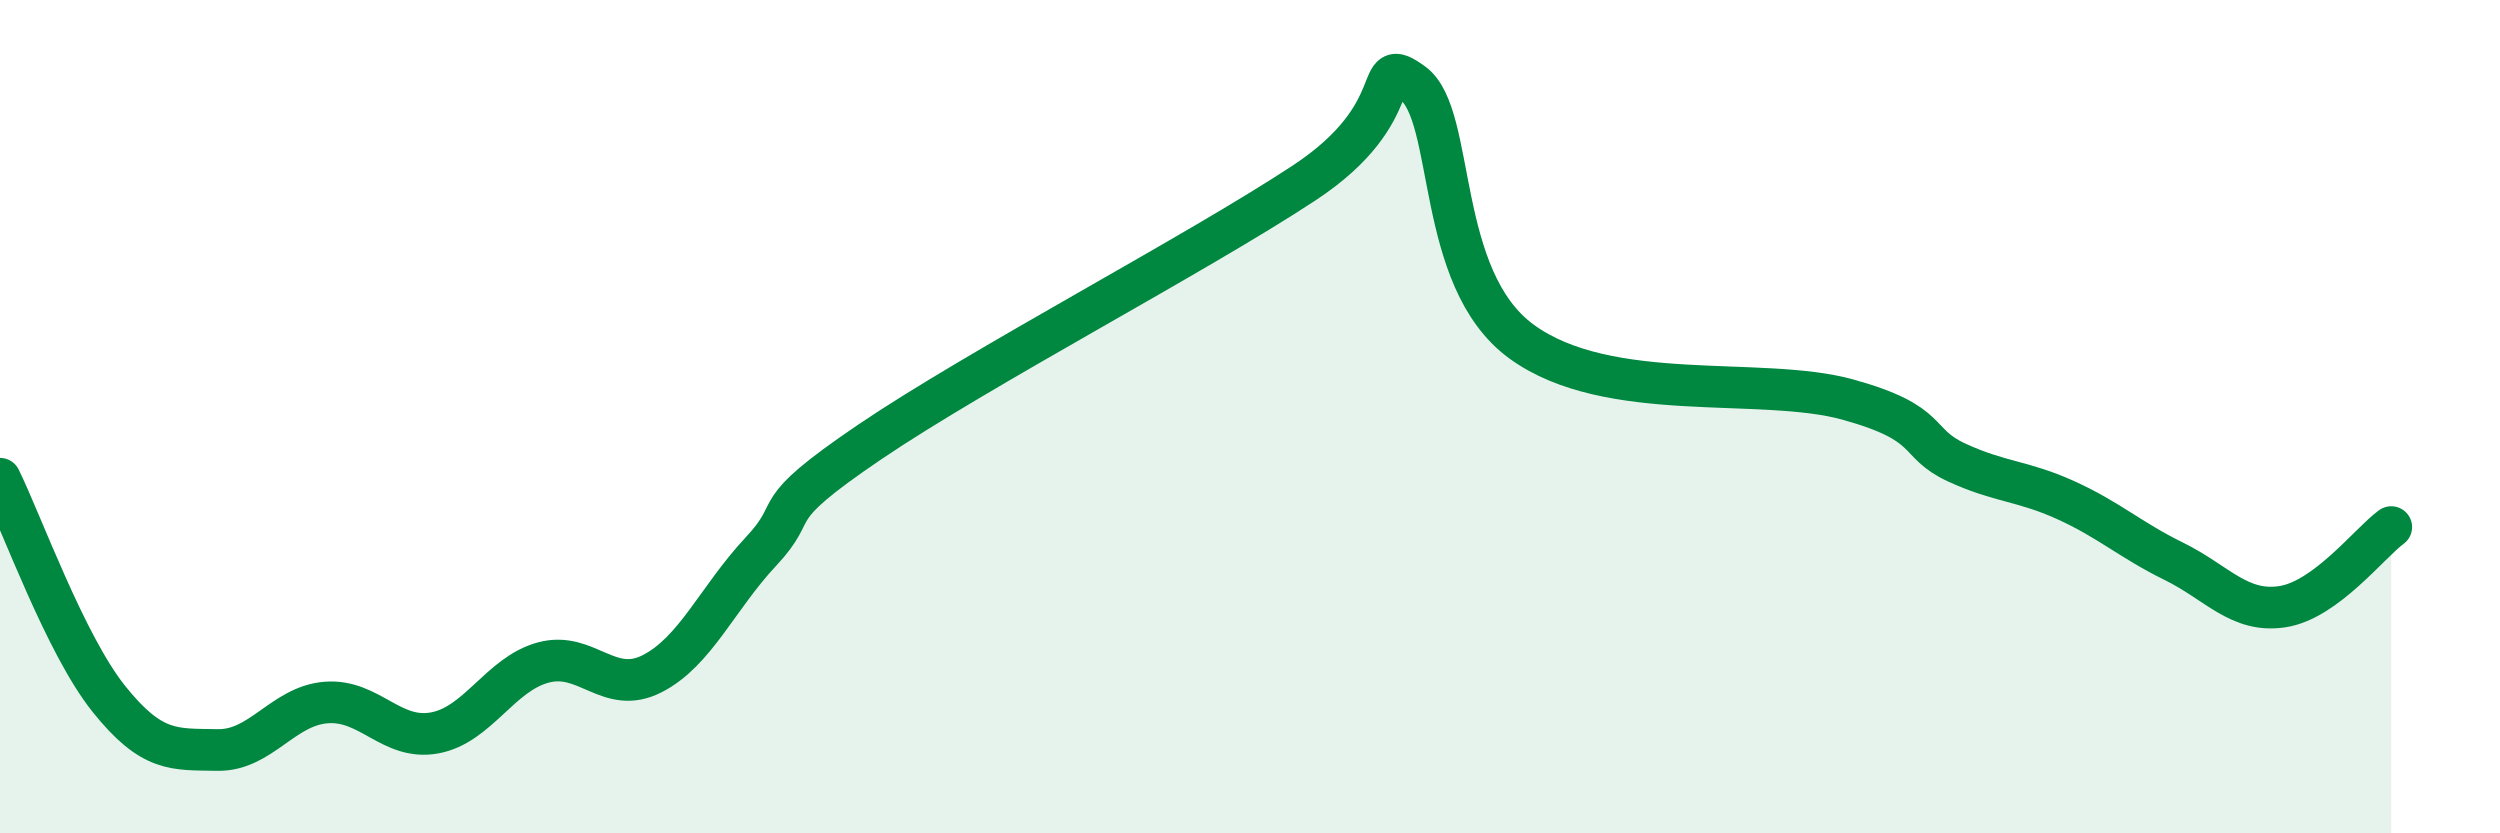 
    <svg width="60" height="20" viewBox="0 0 60 20" xmlns="http://www.w3.org/2000/svg">
      <path
        d="M 0,11.49 C 0.52,12.55 1.57,15.47 2.61,16.77 C 3.65,18.07 4.18,17.98 5.22,18 C 6.26,18.02 6.79,16.94 7.83,16.86 C 8.87,16.78 9.39,17.78 10.43,17.59 C 11.47,17.4 12,16.18 13.04,15.9 C 14.08,15.62 14.61,16.7 15.65,16.17 C 16.69,15.64 17.22,14.35 18.26,13.24 C 19.3,12.13 18.26,12.38 20.87,10.61 C 23.48,8.84 28.69,6.11 31.3,4.39 C 33.91,2.67 32.87,1.24 33.91,2 C 34.95,2.76 34.43,6.68 36.52,8.2 C 38.61,9.72 42.26,9.01 44.35,9.59 C 46.44,10.17 45.92,10.62 46.96,11.1 C 48,11.58 48.53,11.53 49.57,12 C 50.61,12.47 51.13,12.96 52.17,13.47 C 53.21,13.98 53.74,14.72 54.78,14.56 C 55.82,14.4 56.87,13.03 57.39,12.65L57.39 20L0 20Z"
        fill="#008740"
        opacity="0.1"
        stroke-linecap="round"
        stroke-linejoin="round"
      />
      <path
        d="M 0,11.49 C 0.52,12.55 1.57,15.47 2.61,16.77 C 3.65,18.07 4.18,17.98 5.22,18 C 6.26,18.02 6.79,16.94 7.83,16.86 C 8.87,16.78 9.39,17.78 10.43,17.59 C 11.47,17.4 12,16.18 13.04,15.9 C 14.08,15.62 14.61,16.7 15.65,16.17 C 16.69,15.64 17.22,14.35 18.26,13.24 C 19.3,12.13 18.26,12.38 20.87,10.61 C 23.48,8.84 28.69,6.11 31.3,4.39 C 33.91,2.67 32.87,1.24 33.91,2 C 34.95,2.76 34.43,6.68 36.52,8.2 C 38.61,9.72 42.26,9.01 44.35,9.59 C 46.44,10.17 45.92,10.62 46.96,11.1 C 48,11.58 48.53,11.53 49.57,12 C 50.61,12.47 51.13,12.96 52.17,13.47 C 53.21,13.98 53.74,14.72 54.78,14.56 C 55.82,14.4 56.87,13.03 57.39,12.65"
        stroke="#008740"
        stroke-width="1"
        fill="none"
        stroke-linecap="round"
        stroke-linejoin="round"
      />
    </svg>
  